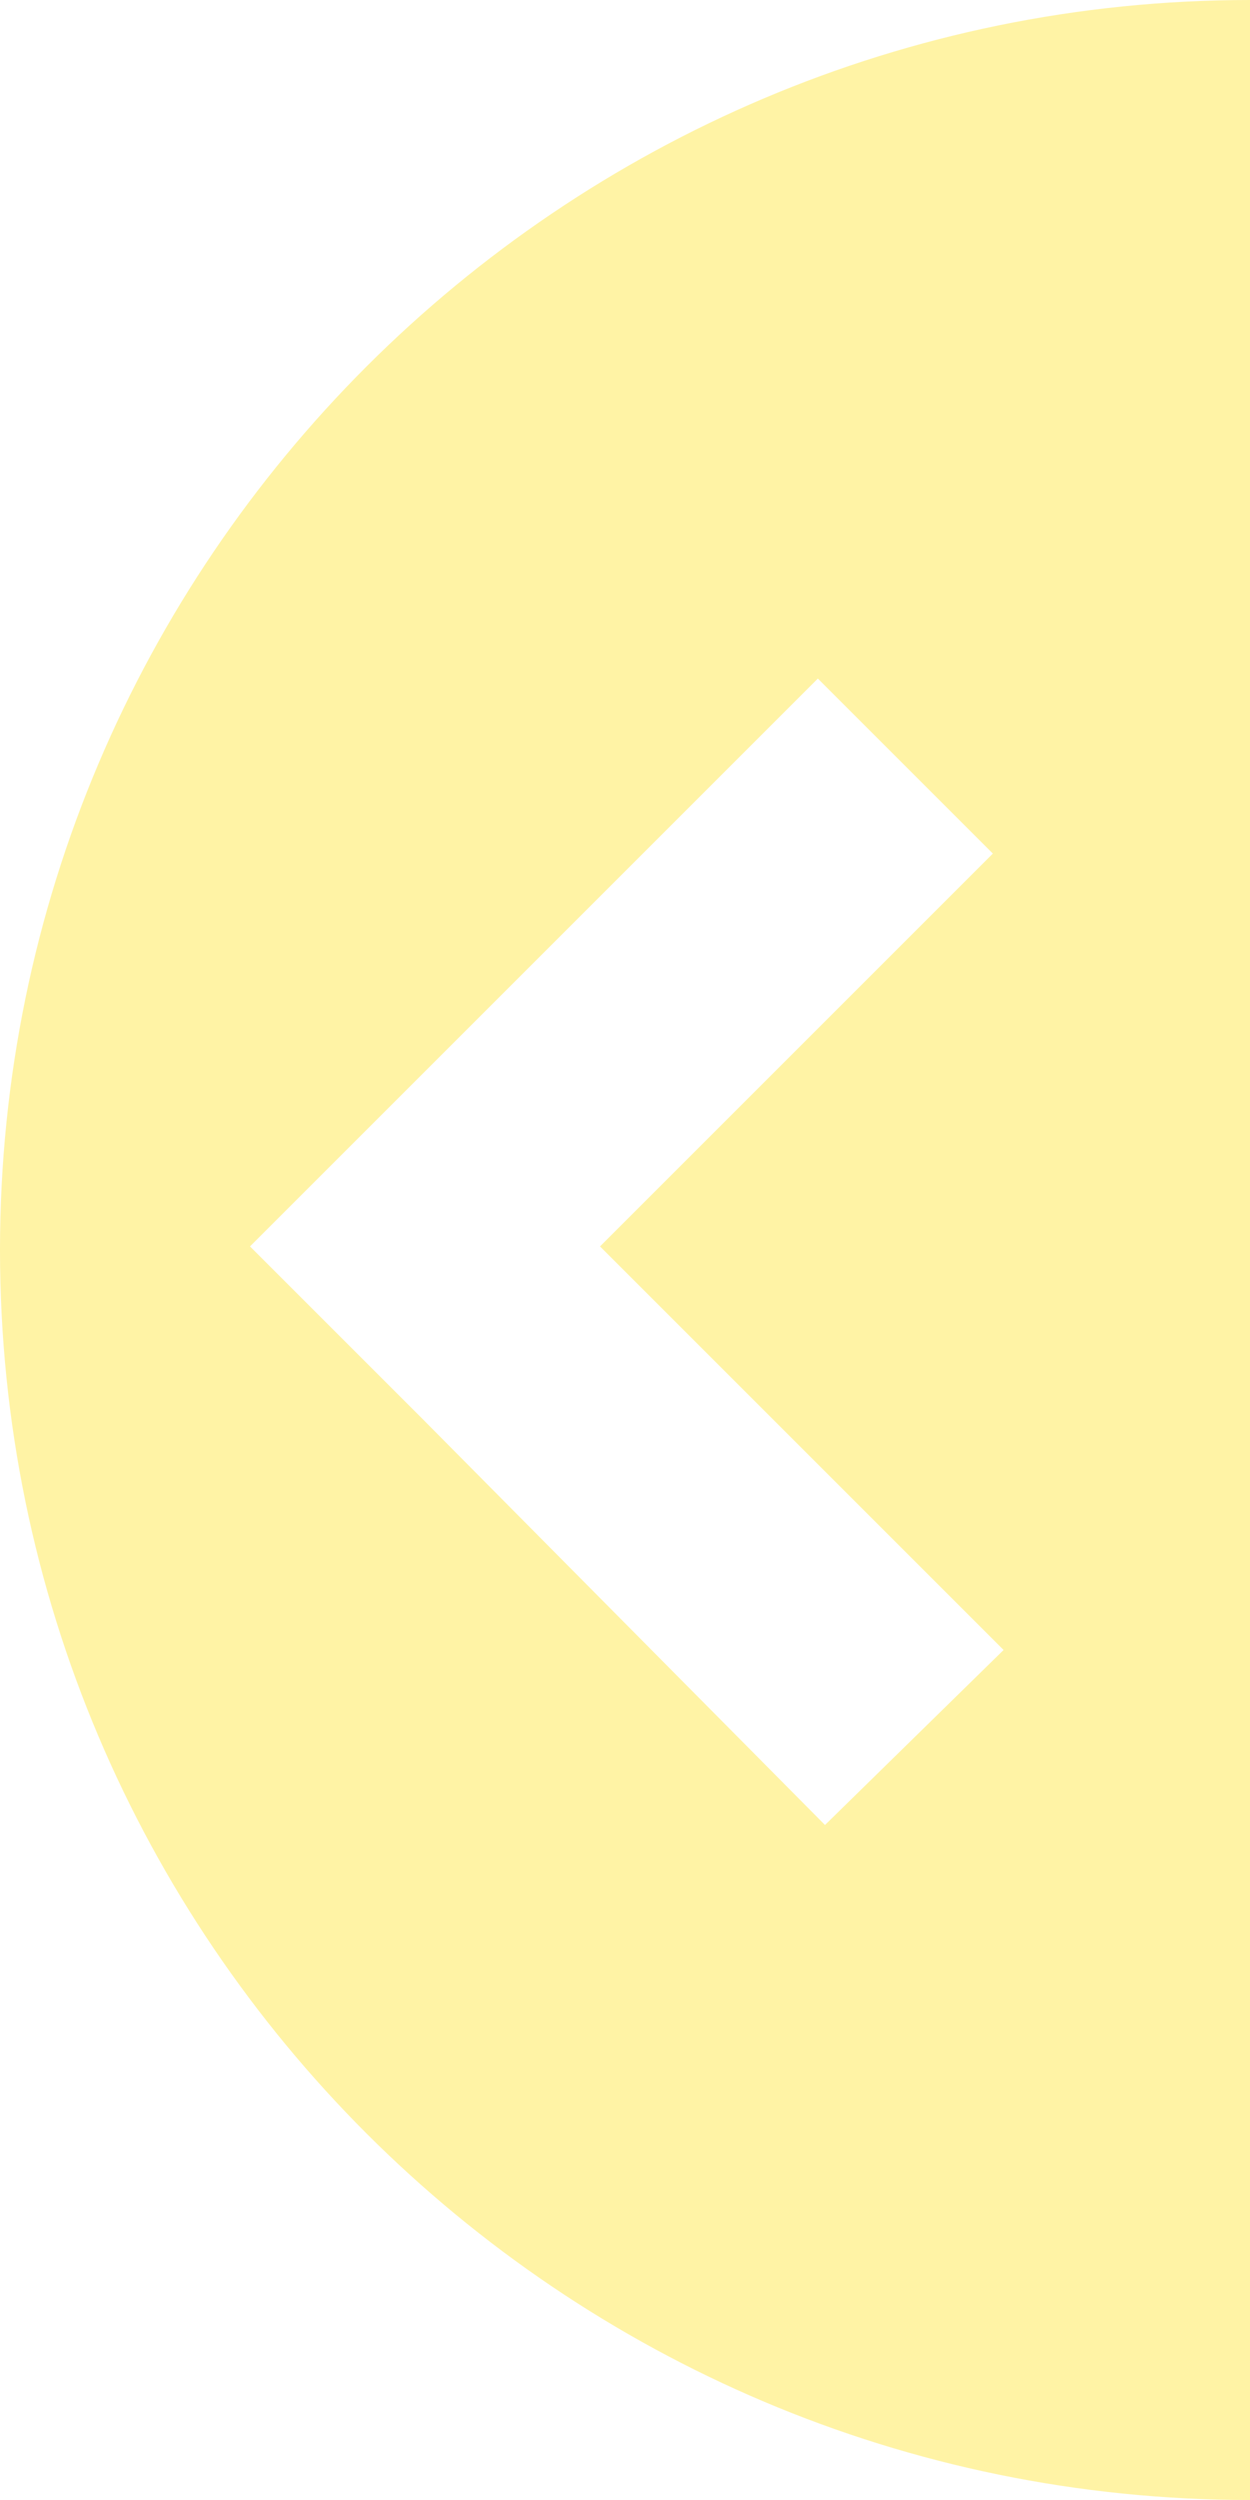 <svg xmlns="http://www.w3.org/2000/svg" x="0px" y="0px" viewBox="0 0 35 70" style="vertical-align: middle; max-width: 100%;" width="100%"><path d="M0,35c0,19.3,15.7,35,35,35V0C15.7,0,0,15.7,0,35z M23.1,51.1L11.9,39.8l0,0l-4.9-4.9l15.9-15.9  l4.9,4.9l-11,11l11.3,11.3L23.1,51.1z" fill="rgba(253,224,23,0.39)"></path></svg>